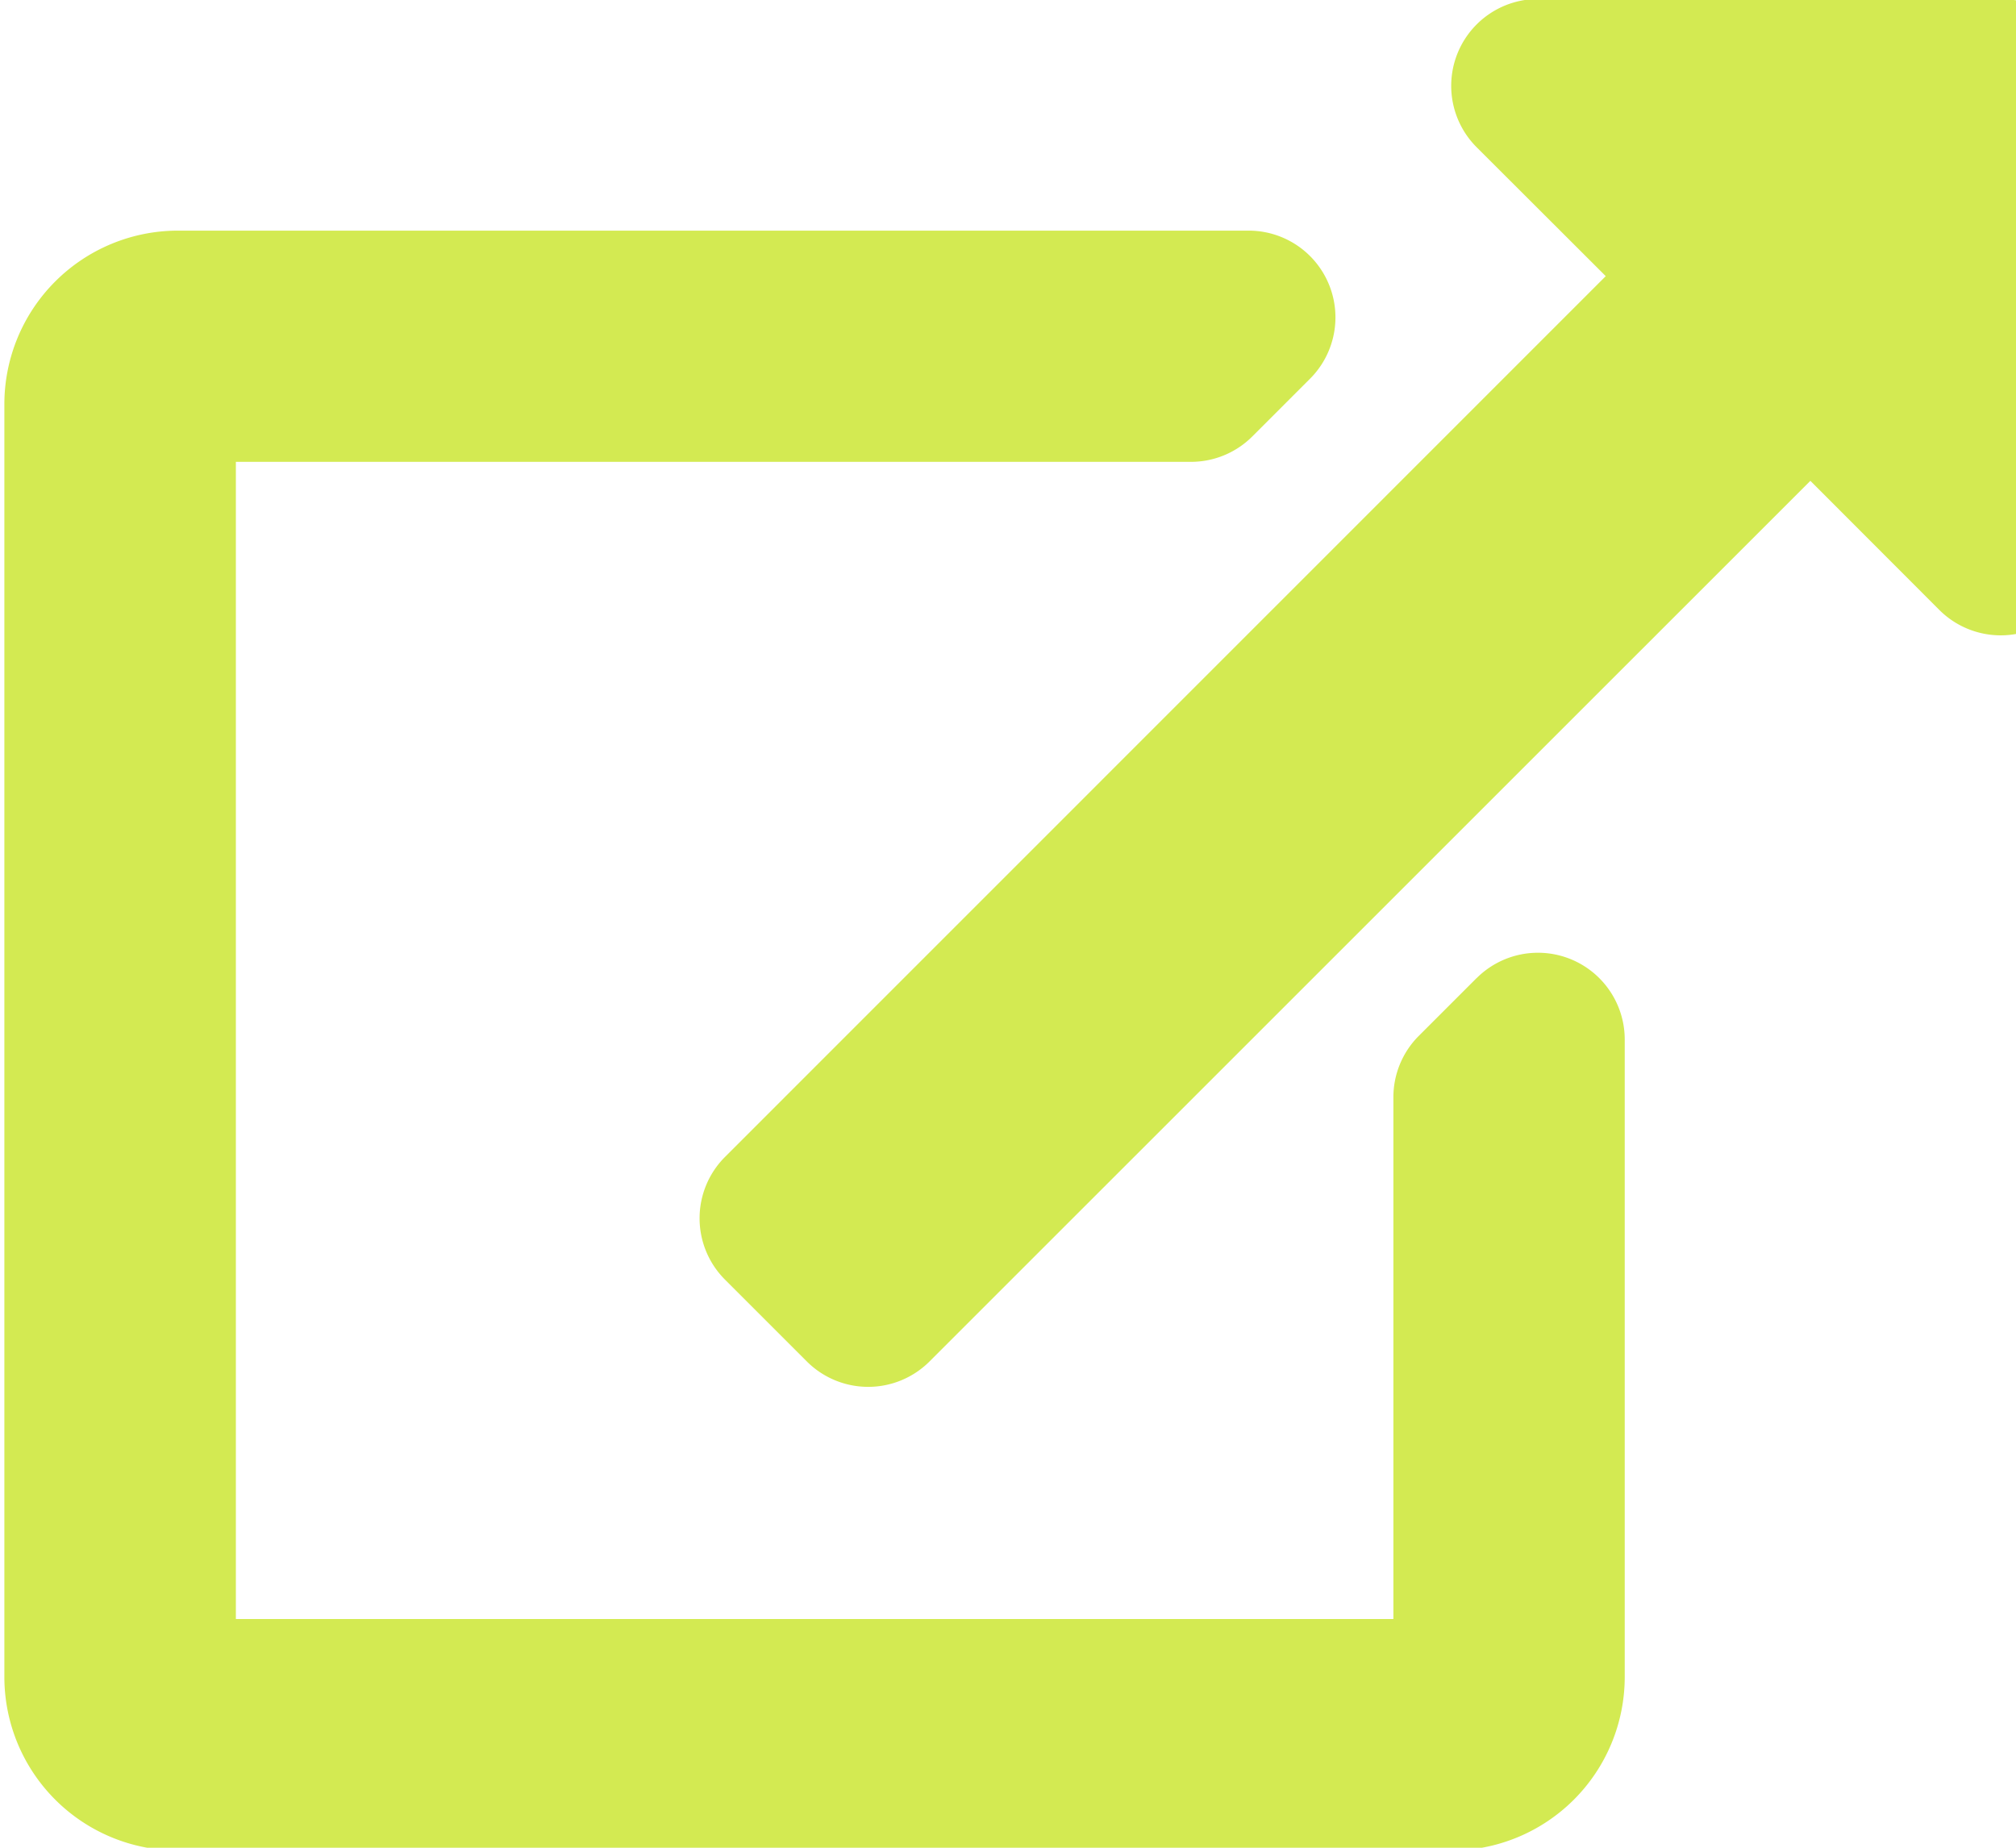 <svg xmlns="http://www.w3.org/2000/svg" xmlns:xlink="http://www.w3.org/1999/xlink" width="24" height="22" viewBox="0 0 24 22">
  <defs>
    <clipPath id="clip-path">
      <rect id="Rectangle_2179" data-name="Rectangle 2179" width="24" height="22" transform="translate(0 0)" fill="#d3ea52"/>
    </clipPath>
  </defs>
  <g id="Group_948" data-name="Group 948" transform="translate(0.479 -0.014)">
    <g id="Group_947" data-name="Group 947" transform="translate(-0.478 0.014)" clip-path="url(#clip-path)">
      <path id="Path_24033" data-name="Path 24033" d="M24.8,1.033V6.544a1.034,1.034,0,0,1-1.764.731L21.5,5.737,11.014,16.222a1.033,1.033,0,0,1-1.461,0l-.974-.974a1.033,1.033,0,0,1,0-1.461L19.064,3.3,17.526,1.764A1.034,1.034,0,0,1,18.257,0h5.51A1.033,1.033,0,0,1,24.8,1.033M17.525,11.659l-.689.689a1.033,1.033,0,0,0-.3.731v6.21H2.756V5.511H14.123a1.033,1.033,0,0,0,.731-.3l.689-.689a1.033,1.033,0,0,0-.731-1.764H2.067A2.067,2.067,0,0,0,0,4.822V19.978a2.067,2.067,0,0,0,2.067,2.067H17.223a2.067,2.067,0,0,0,2.067-2.067V12.39a1.033,1.033,0,0,0-1.764-.731" transform="translate(0.051 -0.012)" fill="#d3ea52"/>
    </g>
  </g>
</svg>

